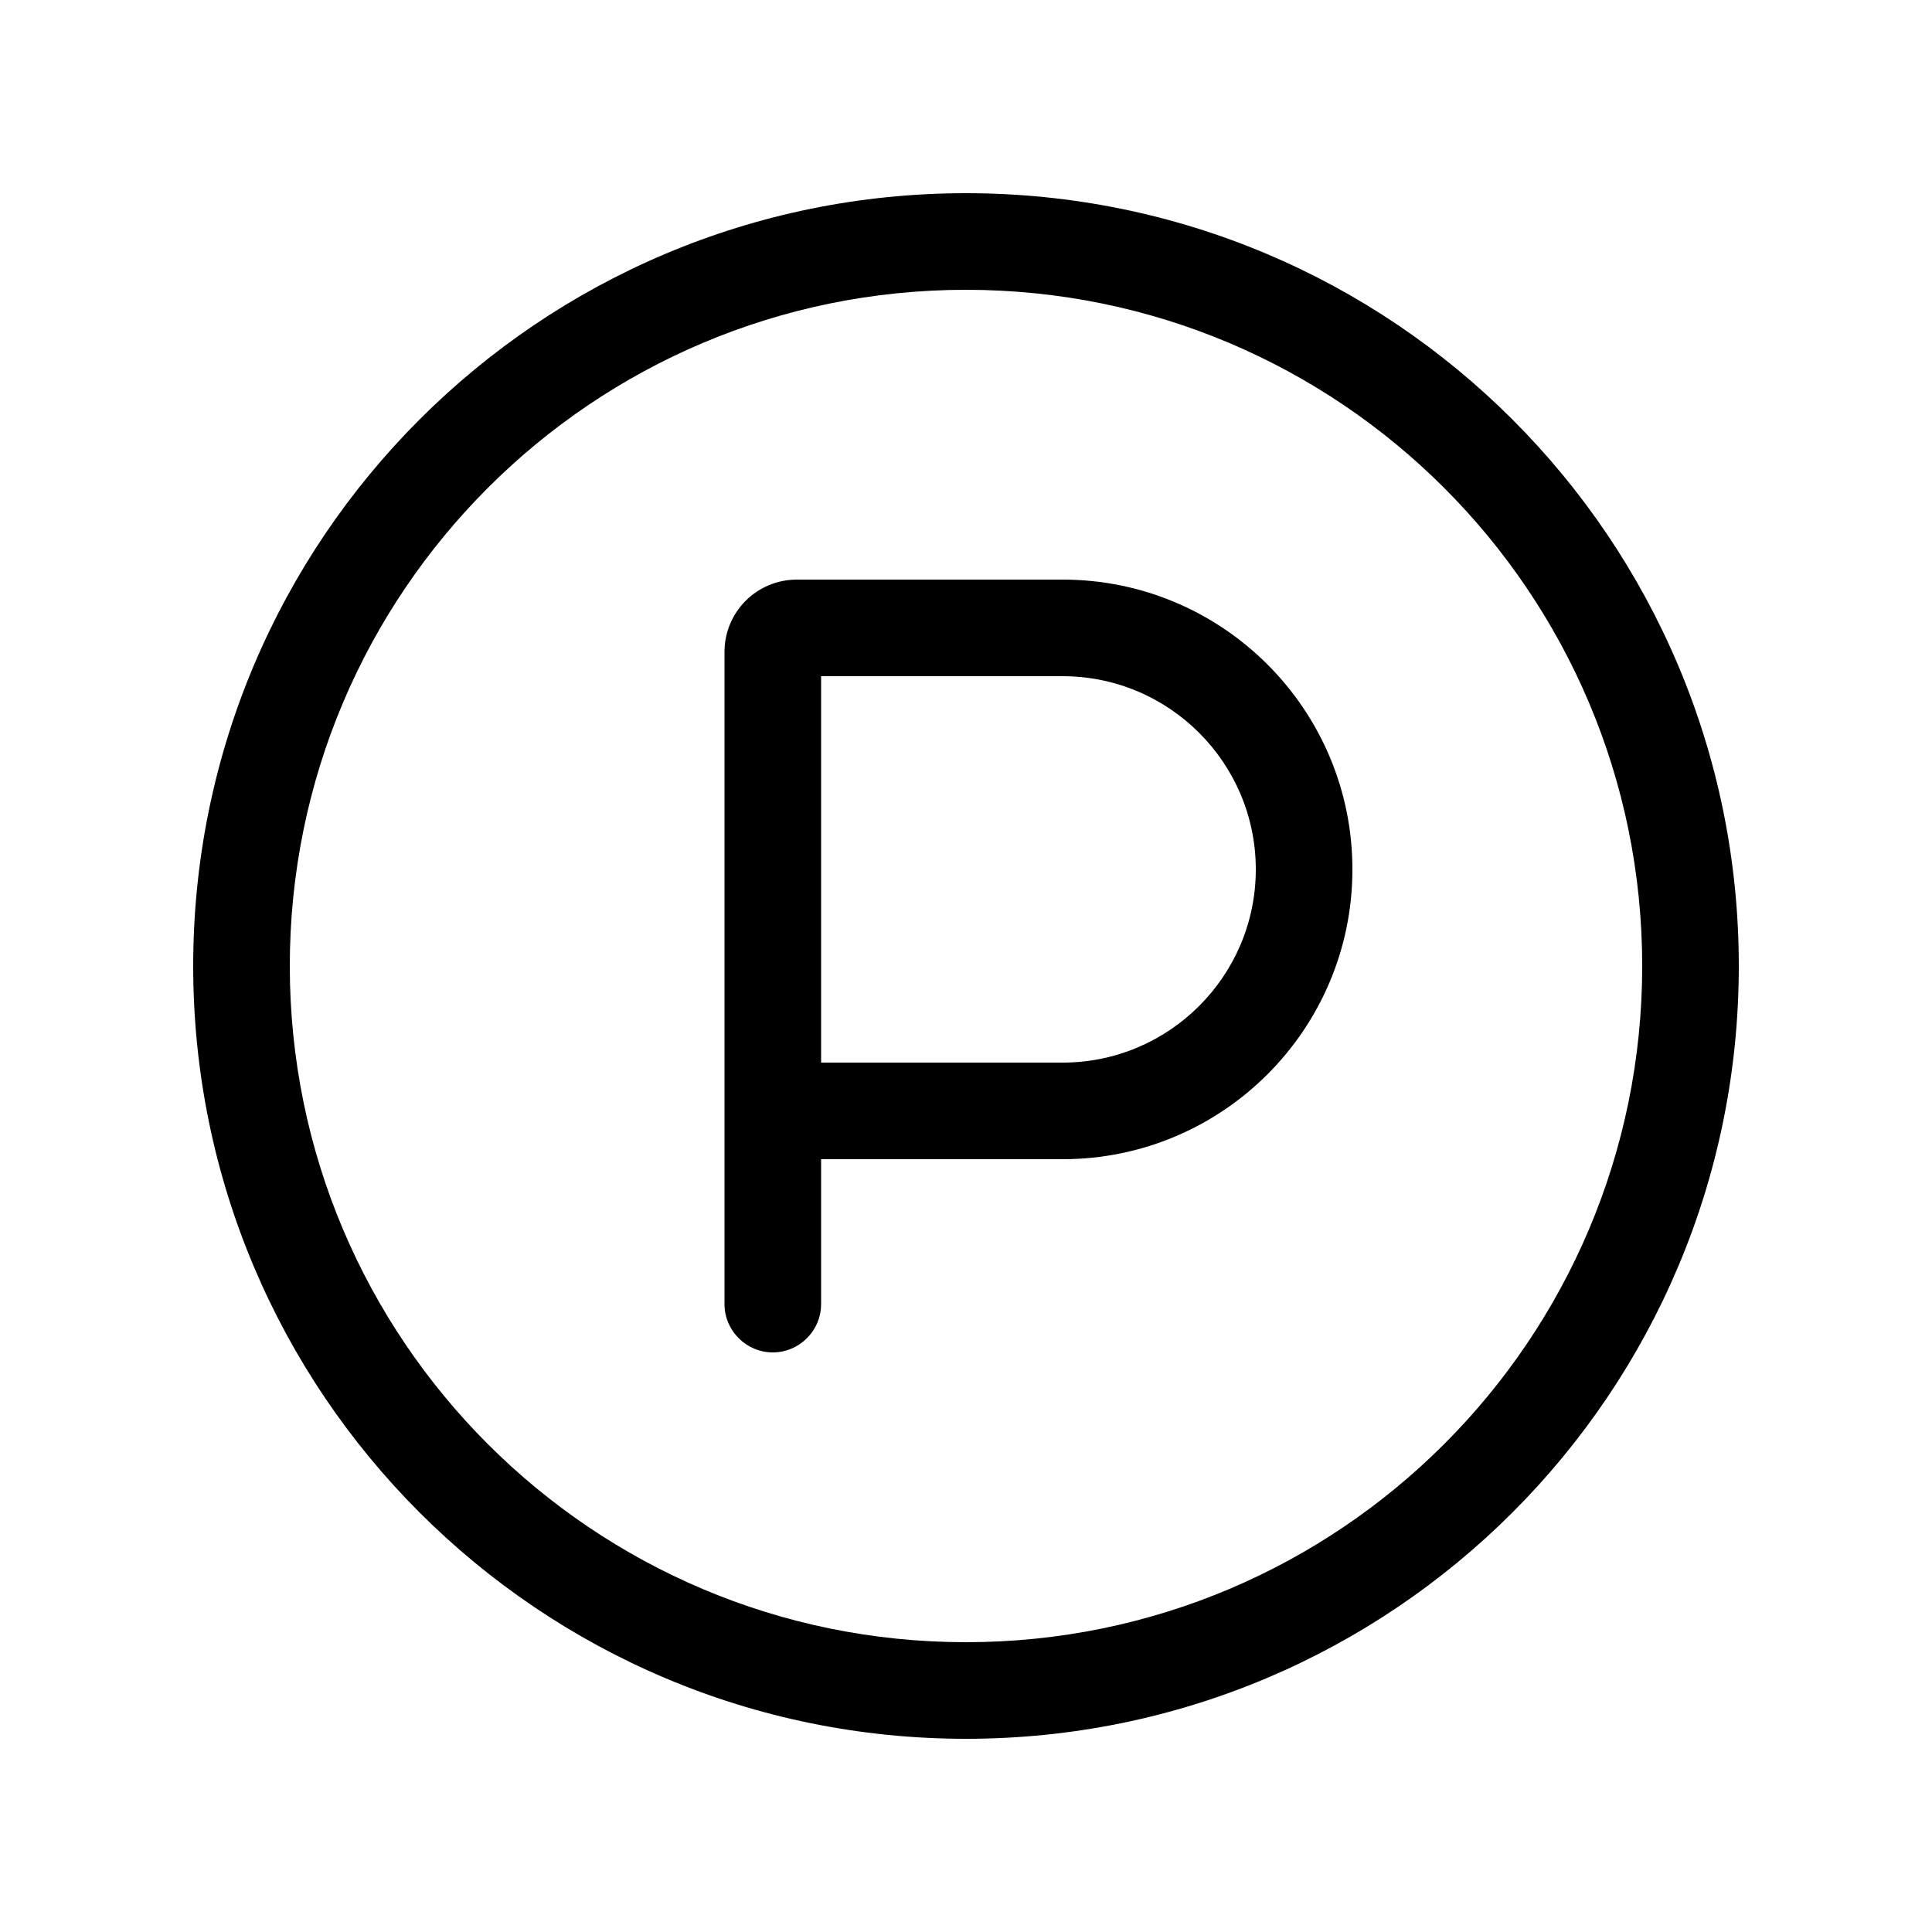 <svg xmlns="http://www.w3.org/2000/svg" viewBox="0 0 640 640"><!--! Font Awesome Pro 7.1.0 by @fontawesome - https://fontawesome.com License - https://fontawesome.com/license (Commercial License) Copyright 2025 Fonticons, Inc. --><path fill="currentColor" d="M544 320C544 196.3 443.7 96 320 96C196.3 96 96 196.3 96 320C96 443.7 196.3 544 320 544C443.7 544 544 443.7 544 320zM64 320C64 178.6 178.6 64 320 64C461.4 64 576 178.6 576 320C576 461.4 461.4 576 320 576C178.6 576 64 461.4 64 320zM272 352L352 352C387.3 352 416 323.3 416 288C416 252.7 387.3 224 352 224L272 224L272 352zM352 384L272 384L272 432C272 440.8 264.8 448 256 448C247.2 448 240 440.8 240 432L240 216C240 202.7 250.7 192 264 192L352 192C405 192 448 235 448 288C448 341 405 384 352 384z"/></svg>